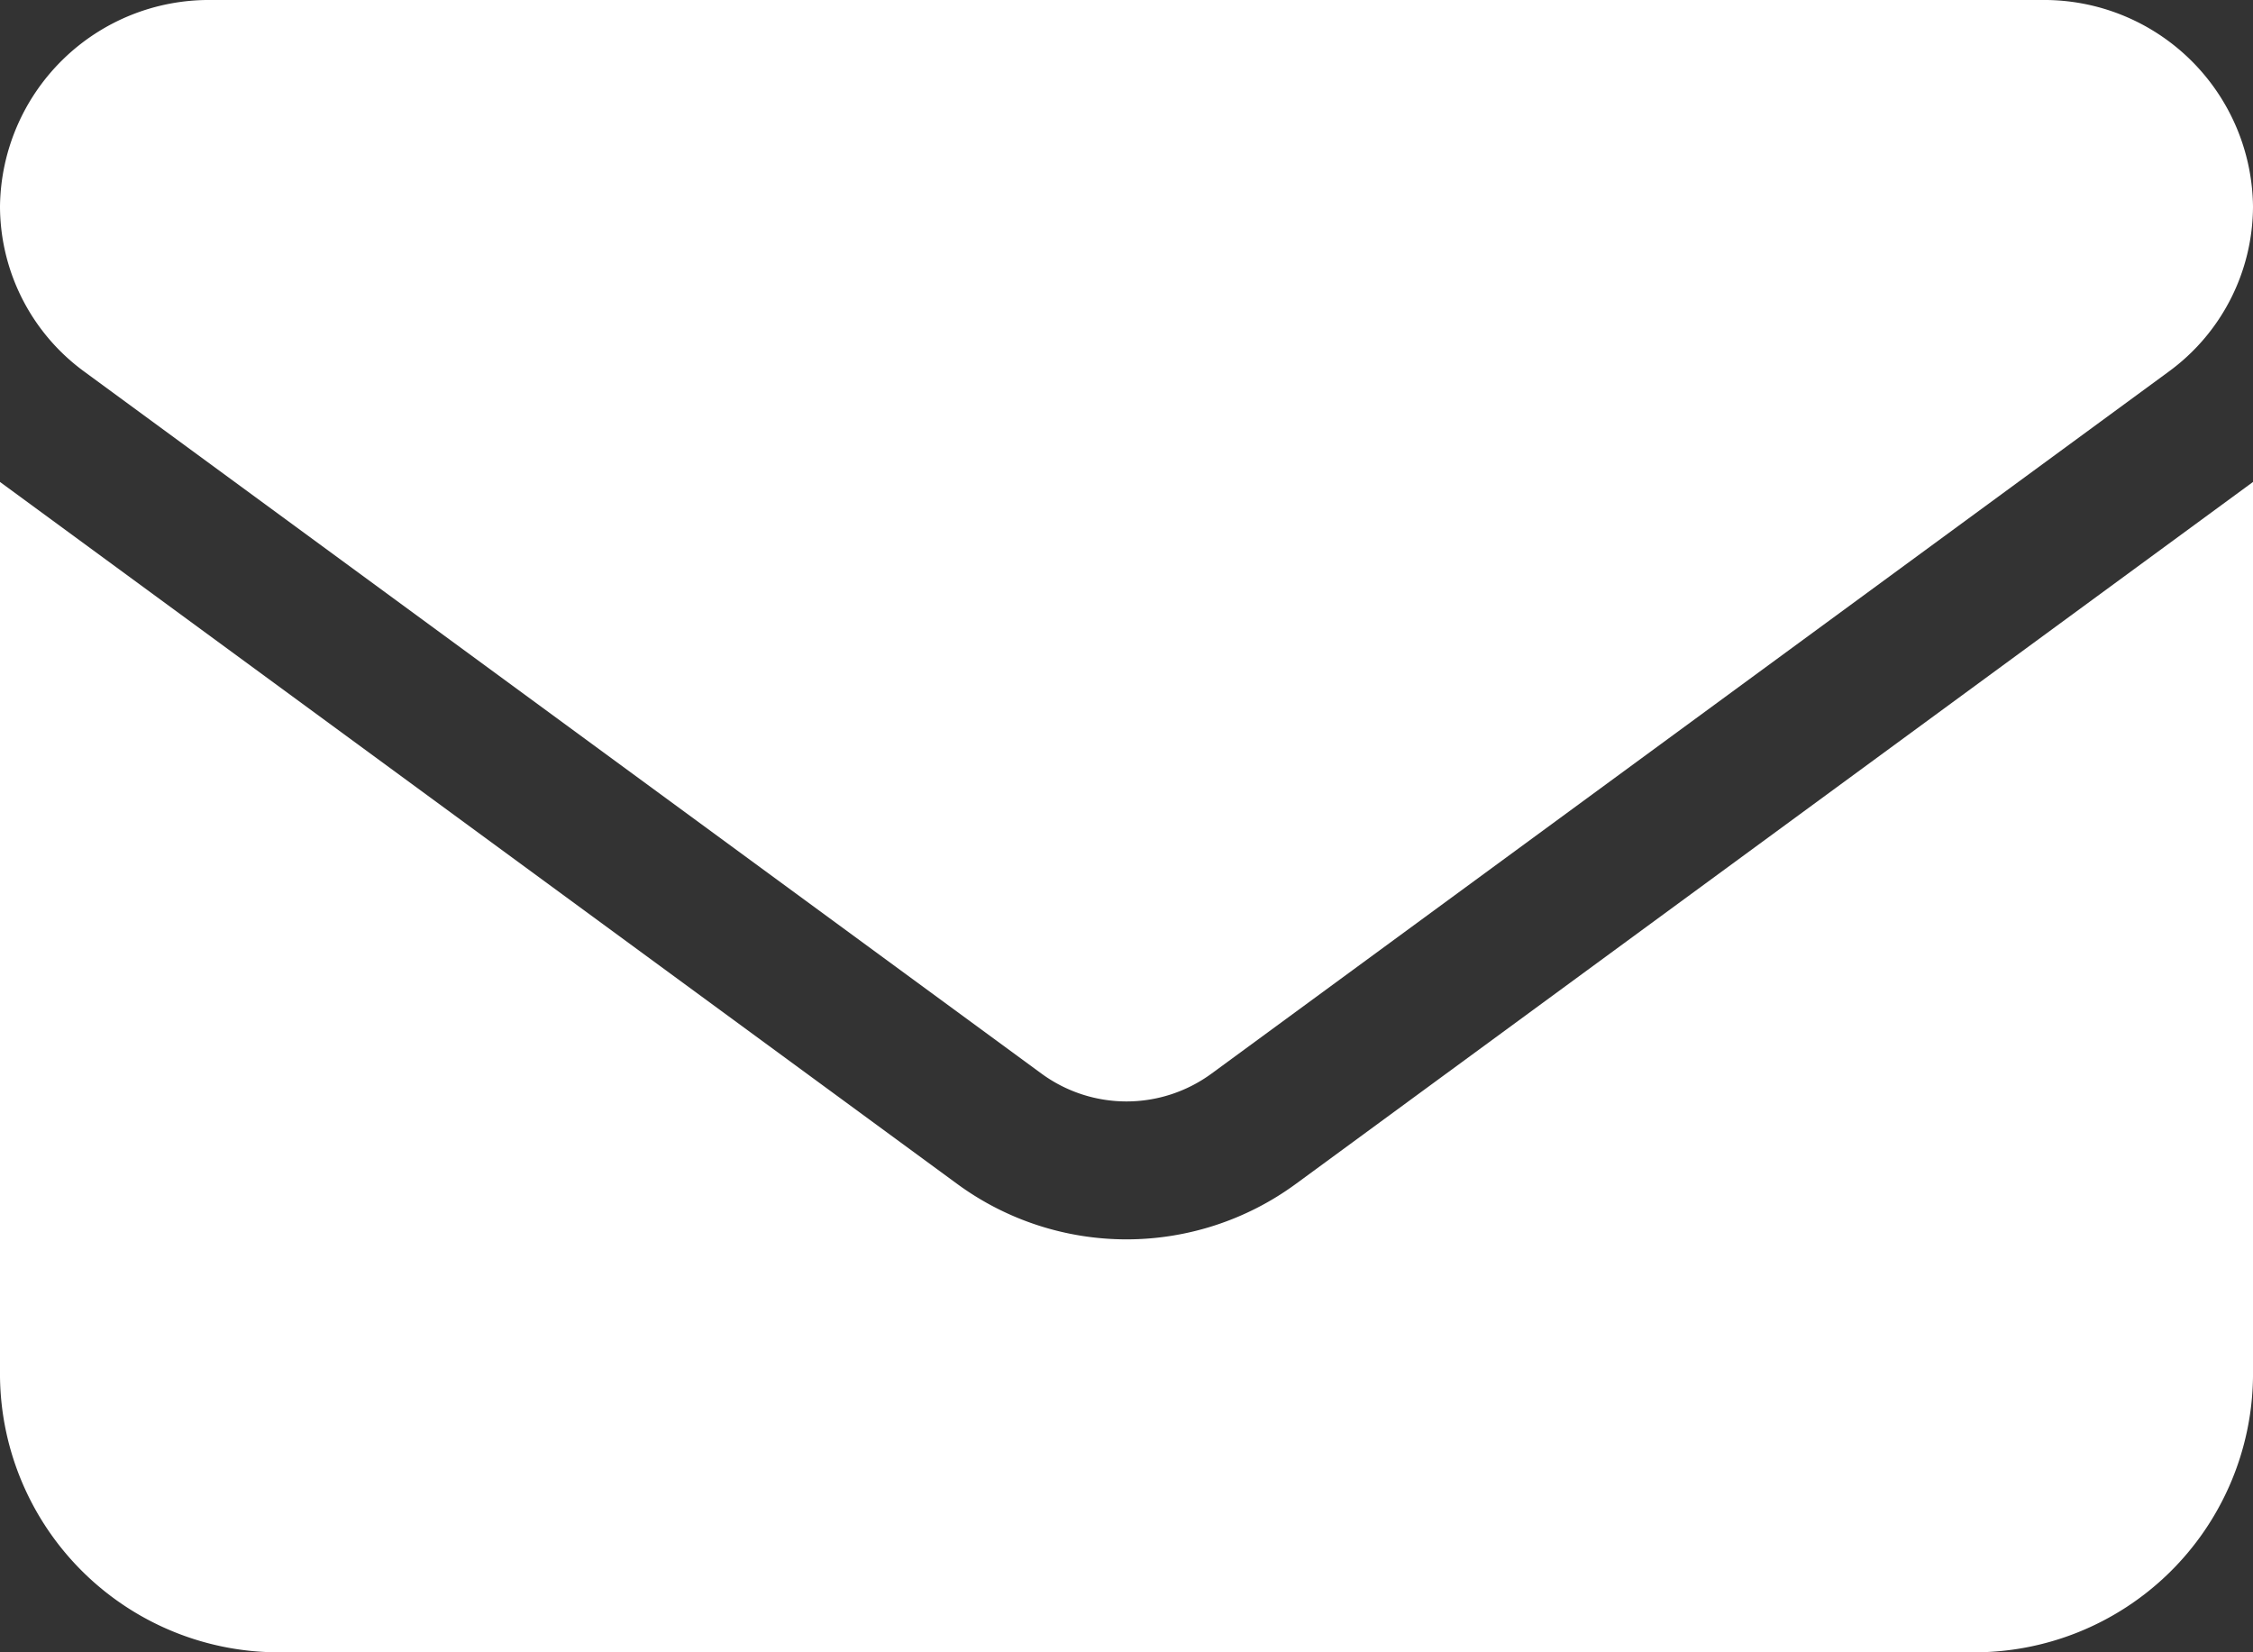 <svg xmlns="http://www.w3.org/2000/svg" width="30" height="22" viewBox="0 0 30 22">
  <rect x="0" y="0" width="30" height="22" fill="#333333" stroke="none"/>
  <path id="icon_mail" d="M2.813,4.5A2.782,2.782,0,0,0,0,7.25a2.731,2.731,0,0,0,1.125,2.2l12.75,9.35a1.915,1.915,0,0,0,2.25,0l12.75-9.35A2.731,2.731,0,0,0,30,7.25,2.782,2.782,0,0,0,27.188,4.5H2.813ZM0,10.917V22.833A3.712,3.712,0,0,0,3.75,26.5h22.5A3.712,3.712,0,0,0,30,22.833V10.917l-12.75,9.35a3.812,3.812,0,0,1-4.5,0Z" transform="translate(0 -4.5)" fill="#fff"/>
</svg>
